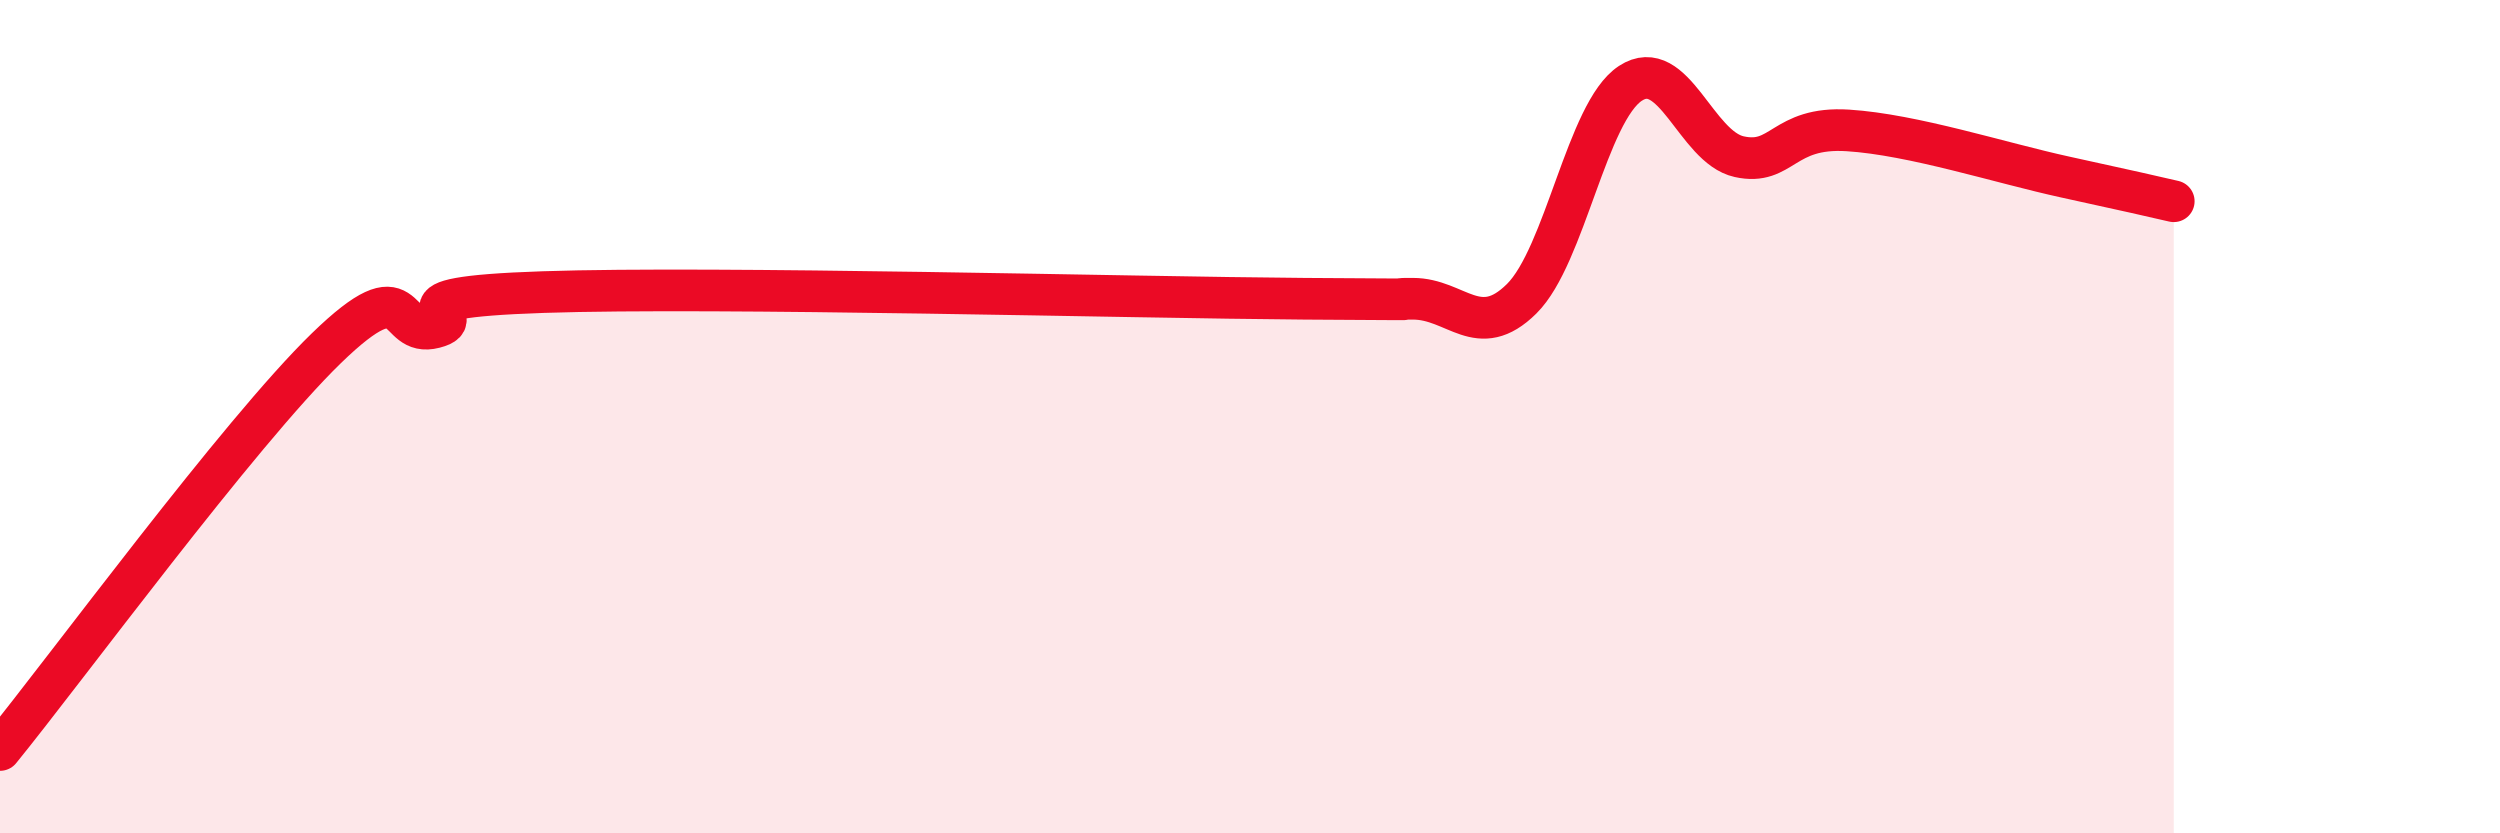 
    <svg width="60" height="20" viewBox="0 0 60 20" xmlns="http://www.w3.org/2000/svg">
      <path
        d="M 0,18 C 1.57,16.07 5.74,10.39 7.83,8.36 C 9.92,6.33 9.39,8.13 10.43,7.86 C 11.47,7.59 8.87,7.15 13.04,7.01 C 17.21,6.87 27.13,7.14 31.3,7.17 C 35.47,7.2 32.87,7.17 33.91,7.17 C 34.95,7.17 35.48,8.2 36.52,7.17 C 37.56,6.14 38.09,2.68 39.13,2 C 40.17,1.32 40.7,3.53 41.74,3.76 C 42.78,3.99 42.78,3.03 44.35,3.13 C 45.92,3.23 48.01,3.91 49.57,4.25 C 51.13,4.59 51.65,4.71 52.17,4.83L52.17 20L0 20Z"
        fill="#EB0A25"
        opacity="0.1"
        stroke-linecap="round"
        stroke-linejoin="round"
      />
      <path
        d="M 0,18 C 1.57,16.07 5.74,10.39 7.83,8.36 C 9.92,6.33 9.39,8.13 10.43,7.86 C 11.47,7.59 8.87,7.15 13.04,7.01 C 17.21,6.87 27.13,7.14 31.3,7.17 C 35.47,7.2 32.87,7.17 33.91,7.17 C 34.95,7.17 35.48,8.2 36.52,7.17 C 37.56,6.14 38.09,2.68 39.13,2 C 40.17,1.32 40.7,3.53 41.74,3.76 C 42.78,3.99 42.78,3.03 44.35,3.13 C 45.92,3.23 48.01,3.91 49.57,4.25 C 51.13,4.59 51.65,4.71 52.17,4.83"
        stroke="#EB0A25"
        stroke-width="1"
        fill="none"
        stroke-linecap="round"
        stroke-linejoin="round"
      />
    </svg>
  